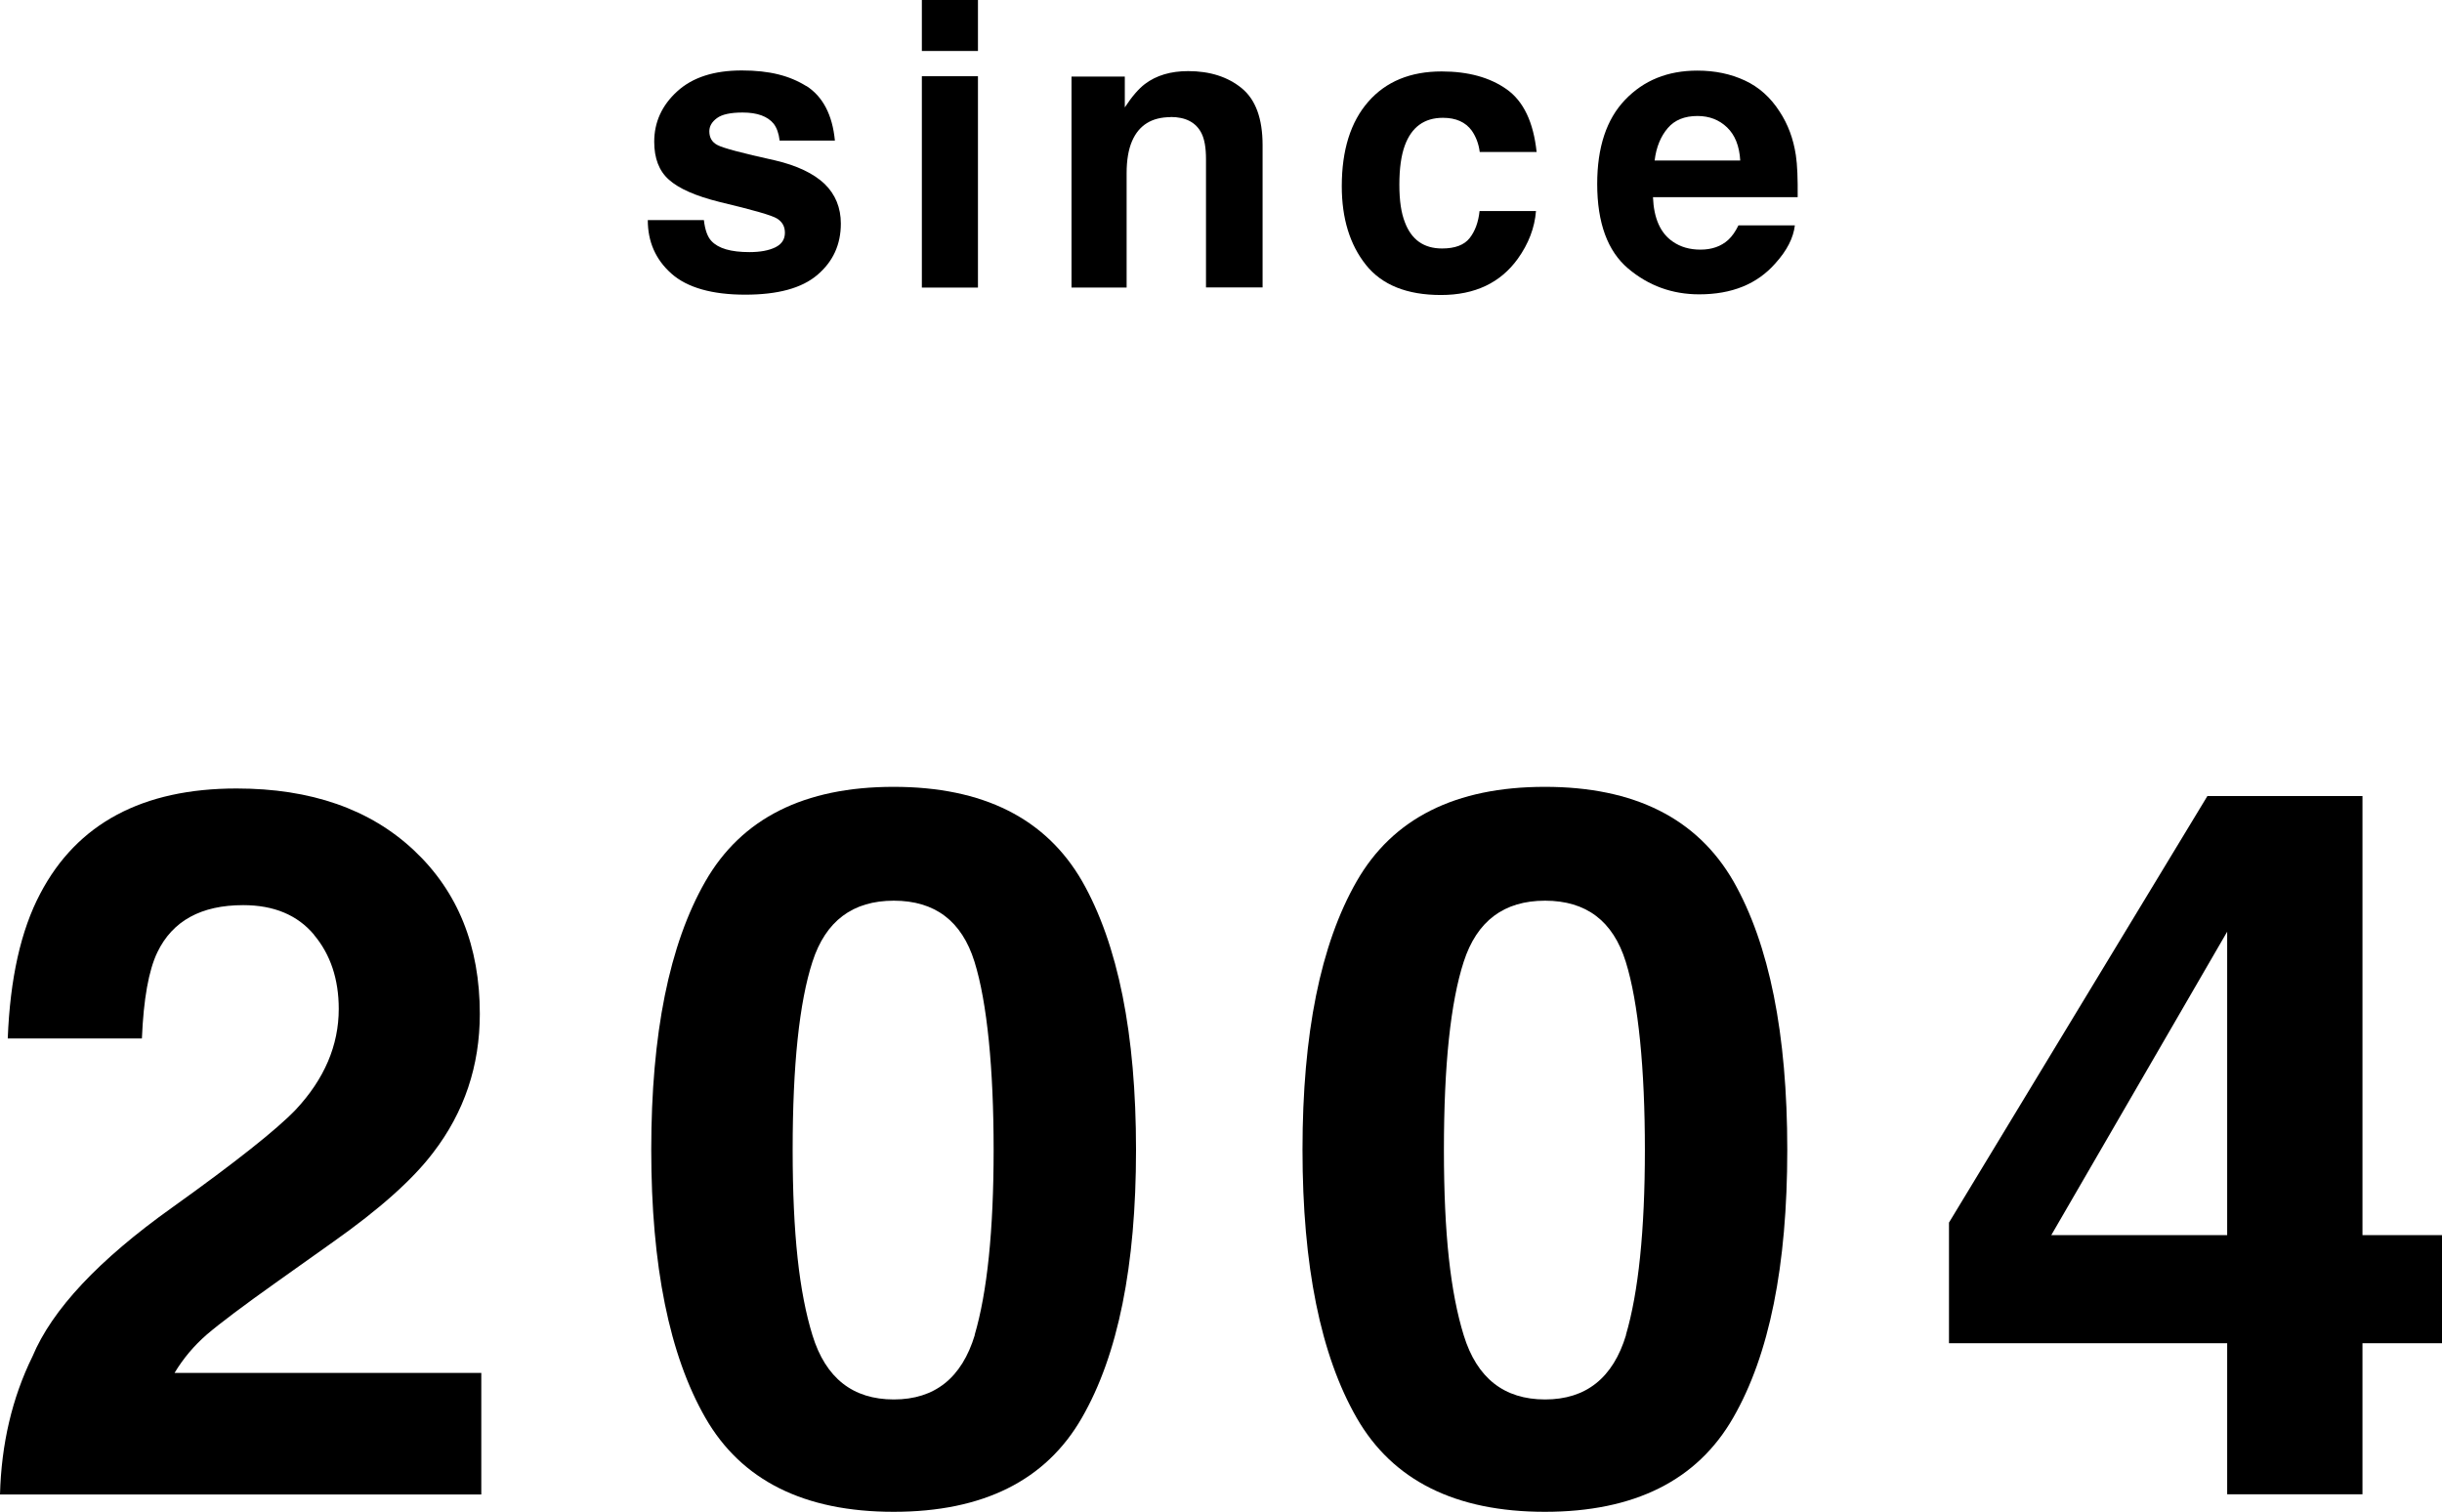 <?xml version="1.0" encoding="UTF-8"?>
<svg id="_レイヤー_2" data-name="レイヤー 2" xmlns="http://www.w3.org/2000/svg" viewBox="0 0 148 91.63">
  <g id="_レイヤー_4" data-name="レイヤー 4">
    <g>
      <path d="M48.87,5.21c1,.64,1.58,1.75,1.73,3.31h-3.35c-.05-.43-.17-.77-.36-1.02-.37-.45-.99-.68-1.88-.68-.73,0-1.25.11-1.56.34s-.46.49-.46.8c0,.38.16.66.49.83.33.18,1.49.49,3.49.93,1.33.31,2.33.79,3,1.42.66.64.99,1.45.99,2.41,0,1.27-.47,2.3-1.42,3.11s-2.4,1.2-4.38,1.2-3.5-.42-4.46-1.27-1.44-1.93-1.44-3.25h3.4c.07.6.22,1.02.46,1.27.42.45,1.18.67,2.3.67.66,0,1.18-.1,1.57-.29s.58-.49.58-.88-.16-.66-.47-.86-1.48-.53-3.49-1.01c-1.45-.36-2.47-.81-3.07-1.35-.6-.53-.89-1.3-.89-2.3,0-1.18.46-2.2,1.39-3.05s2.23-1.27,3.92-1.27,2.9.32,3.91.95Z"/>
      <path d="M59.27,0v3.09h-3.4V0h3.4ZM59.27,4.62v12.81h-3.4V4.62h3.4Z"/>
      <path d="M70.95,7.1c-1.14,0-1.92.48-2.34,1.45-.22.51-.33,1.16-.33,1.95v6.93h-3.34V4.64h3.23v1.87c.43-.66.84-1.13,1.22-1.42.69-.52,1.56-.78,2.62-.78,1.32,0,2.41.35,3.25,1.04s1.26,1.84,1.26,3.45v8.62h-3.43v-7.79c0-.67-.09-1.19-.27-1.55-.33-.66-.96-.99-1.88-.99Z"/>
      <path d="M93.11,9.21h-3.43c-.06-.48-.22-.91-.48-1.29-.38-.52-.96-.78-1.75-.78-1.13,0-1.9.56-2.31,1.68-.22.6-.33,1.39-.33,2.37s.11,1.7.33,2.27c.4,1.07,1.15,1.6,2.26,1.6.78,0,1.34-.21,1.67-.63s.53-.97.6-1.64h3.42c-.08,1.02-.45,1.98-1.1,2.89-1.05,1.46-2.6,2.2-4.66,2.2s-3.58-.61-4.55-1.83-1.46-2.81-1.46-4.76c0-2.2.54-3.91,1.61-5.13s2.55-1.83,4.44-1.83c1.61,0,2.92.36,3.94,1.08s1.63,1.99,1.82,3.82Z"/>
      <path d="M108.78,13.66c-.09.76-.48,1.53-1.19,2.31-1.1,1.25-2.63,1.87-4.61,1.87-1.63,0-3.07-.52-4.31-1.57s-1.87-2.76-1.87-5.12c0-2.22.56-3.92,1.69-5.1s2.58-1.77,4.38-1.77c1.07,0,2.02.2,2.88.6s1.56,1.03,2.11,1.89c.5.76.83,1.64.98,2.64.09.59.12,1.43.11,2.54h-8.77c.05,1.28.45,2.19,1.21,2.7.46.32,1.02.48,1.67.48.69,0,1.25-.2,1.68-.59.23-.21.44-.51.62-.88h3.42ZM105.47,9.74c-.05-.89-.32-1.56-.8-2.02s-1.08-.69-1.79-.69c-.78,0-1.38.24-1.8.73s-.7,1.14-.8,1.97h5.21Z"/>
      <path d="M19.03,56.65c-1-1.19-2.43-1.79-4.29-1.79-2.55,0-4.28.95-5.2,2.85-.53,1.1-.84,2.84-.94,5.23H.47c.14-3.62.79-6.55,1.97-8.78,2.23-4.25,6.2-6.37,11.9-6.37,4.5,0,8.09,1.25,10.75,3.75s3.99,5.8,3.99,9.91c0,3.15-.94,5.95-2.82,8.4-1.23,1.63-3.26,3.44-6.08,5.43l-3.35,2.38c-2.1,1.49-3.53,2.57-4.3,3.23-.77.67-1.42,1.44-1.95,2.32h18.59v7.37H0c.08-3.05.73-5.85,1.97-8.37,1.19-2.84,4.01-5.85,8.46-9.02,3.86-2.76,6.35-4.74,7.49-5.93,1.74-1.86,2.61-3.9,2.61-6.11,0-1.8-.5-3.3-1.5-4.49Z"/>
      <path d="M54.16,91.63c-5.42,0-9.23-1.9-11.41-5.7-2.18-3.8-3.28-9.21-3.28-16.24s1.09-12.45,3.28-16.27,5.99-5.73,11.41-5.73,9.23,1.91,11.43,5.73c2.17,3.82,3.26,9.24,3.26,16.27s-1.09,12.44-3.28,16.24c-2.18,3.8-5.99,5.7-11.41,5.7ZM59.07,80.91c.76-2.58,1.15-6.33,1.15-11.22s-.39-8.93-1.16-11.4-2.4-3.7-4.89-3.7-4.13,1.23-4.93,3.7-1.2,6.27-1.2,11.4.4,8.64,1.2,11.24c.8,2.6,2.45,3.89,4.93,3.89s4.12-1.3,4.91-3.91Z"/>
      <path d="M93.63,91.63c-5.42,0-9.23-1.9-11.41-5.7-2.18-3.8-3.28-9.21-3.28-16.24s1.09-12.45,3.28-16.27,5.99-5.73,11.41-5.73,9.23,1.91,11.43,5.73c2.17,3.82,3.26,9.24,3.26,16.27s-1.09,12.44-3.28,16.24c-2.18,3.8-5.99,5.7-11.41,5.7ZM98.54,80.91c.76-2.58,1.15-6.33,1.15-11.22s-.39-8.93-1.16-11.4-2.4-3.7-4.89-3.7-4.13,1.23-4.93,3.7-1.2,6.27-1.2,11.4.4,8.64,1.2,11.24c.8,2.6,2.45,3.89,4.93,3.89s4.12-1.3,4.91-3.91Z"/>
      <path d="M148,74.86v6.55h-4.82v9.16h-8.2v-9.16h-16.86v-7.31l15.66-25.85h9.4v26.61h4.82ZM124.32,74.86h10.66v-18.39l-10.66,18.39Z"/>
    </g>
  </g>
</svg>